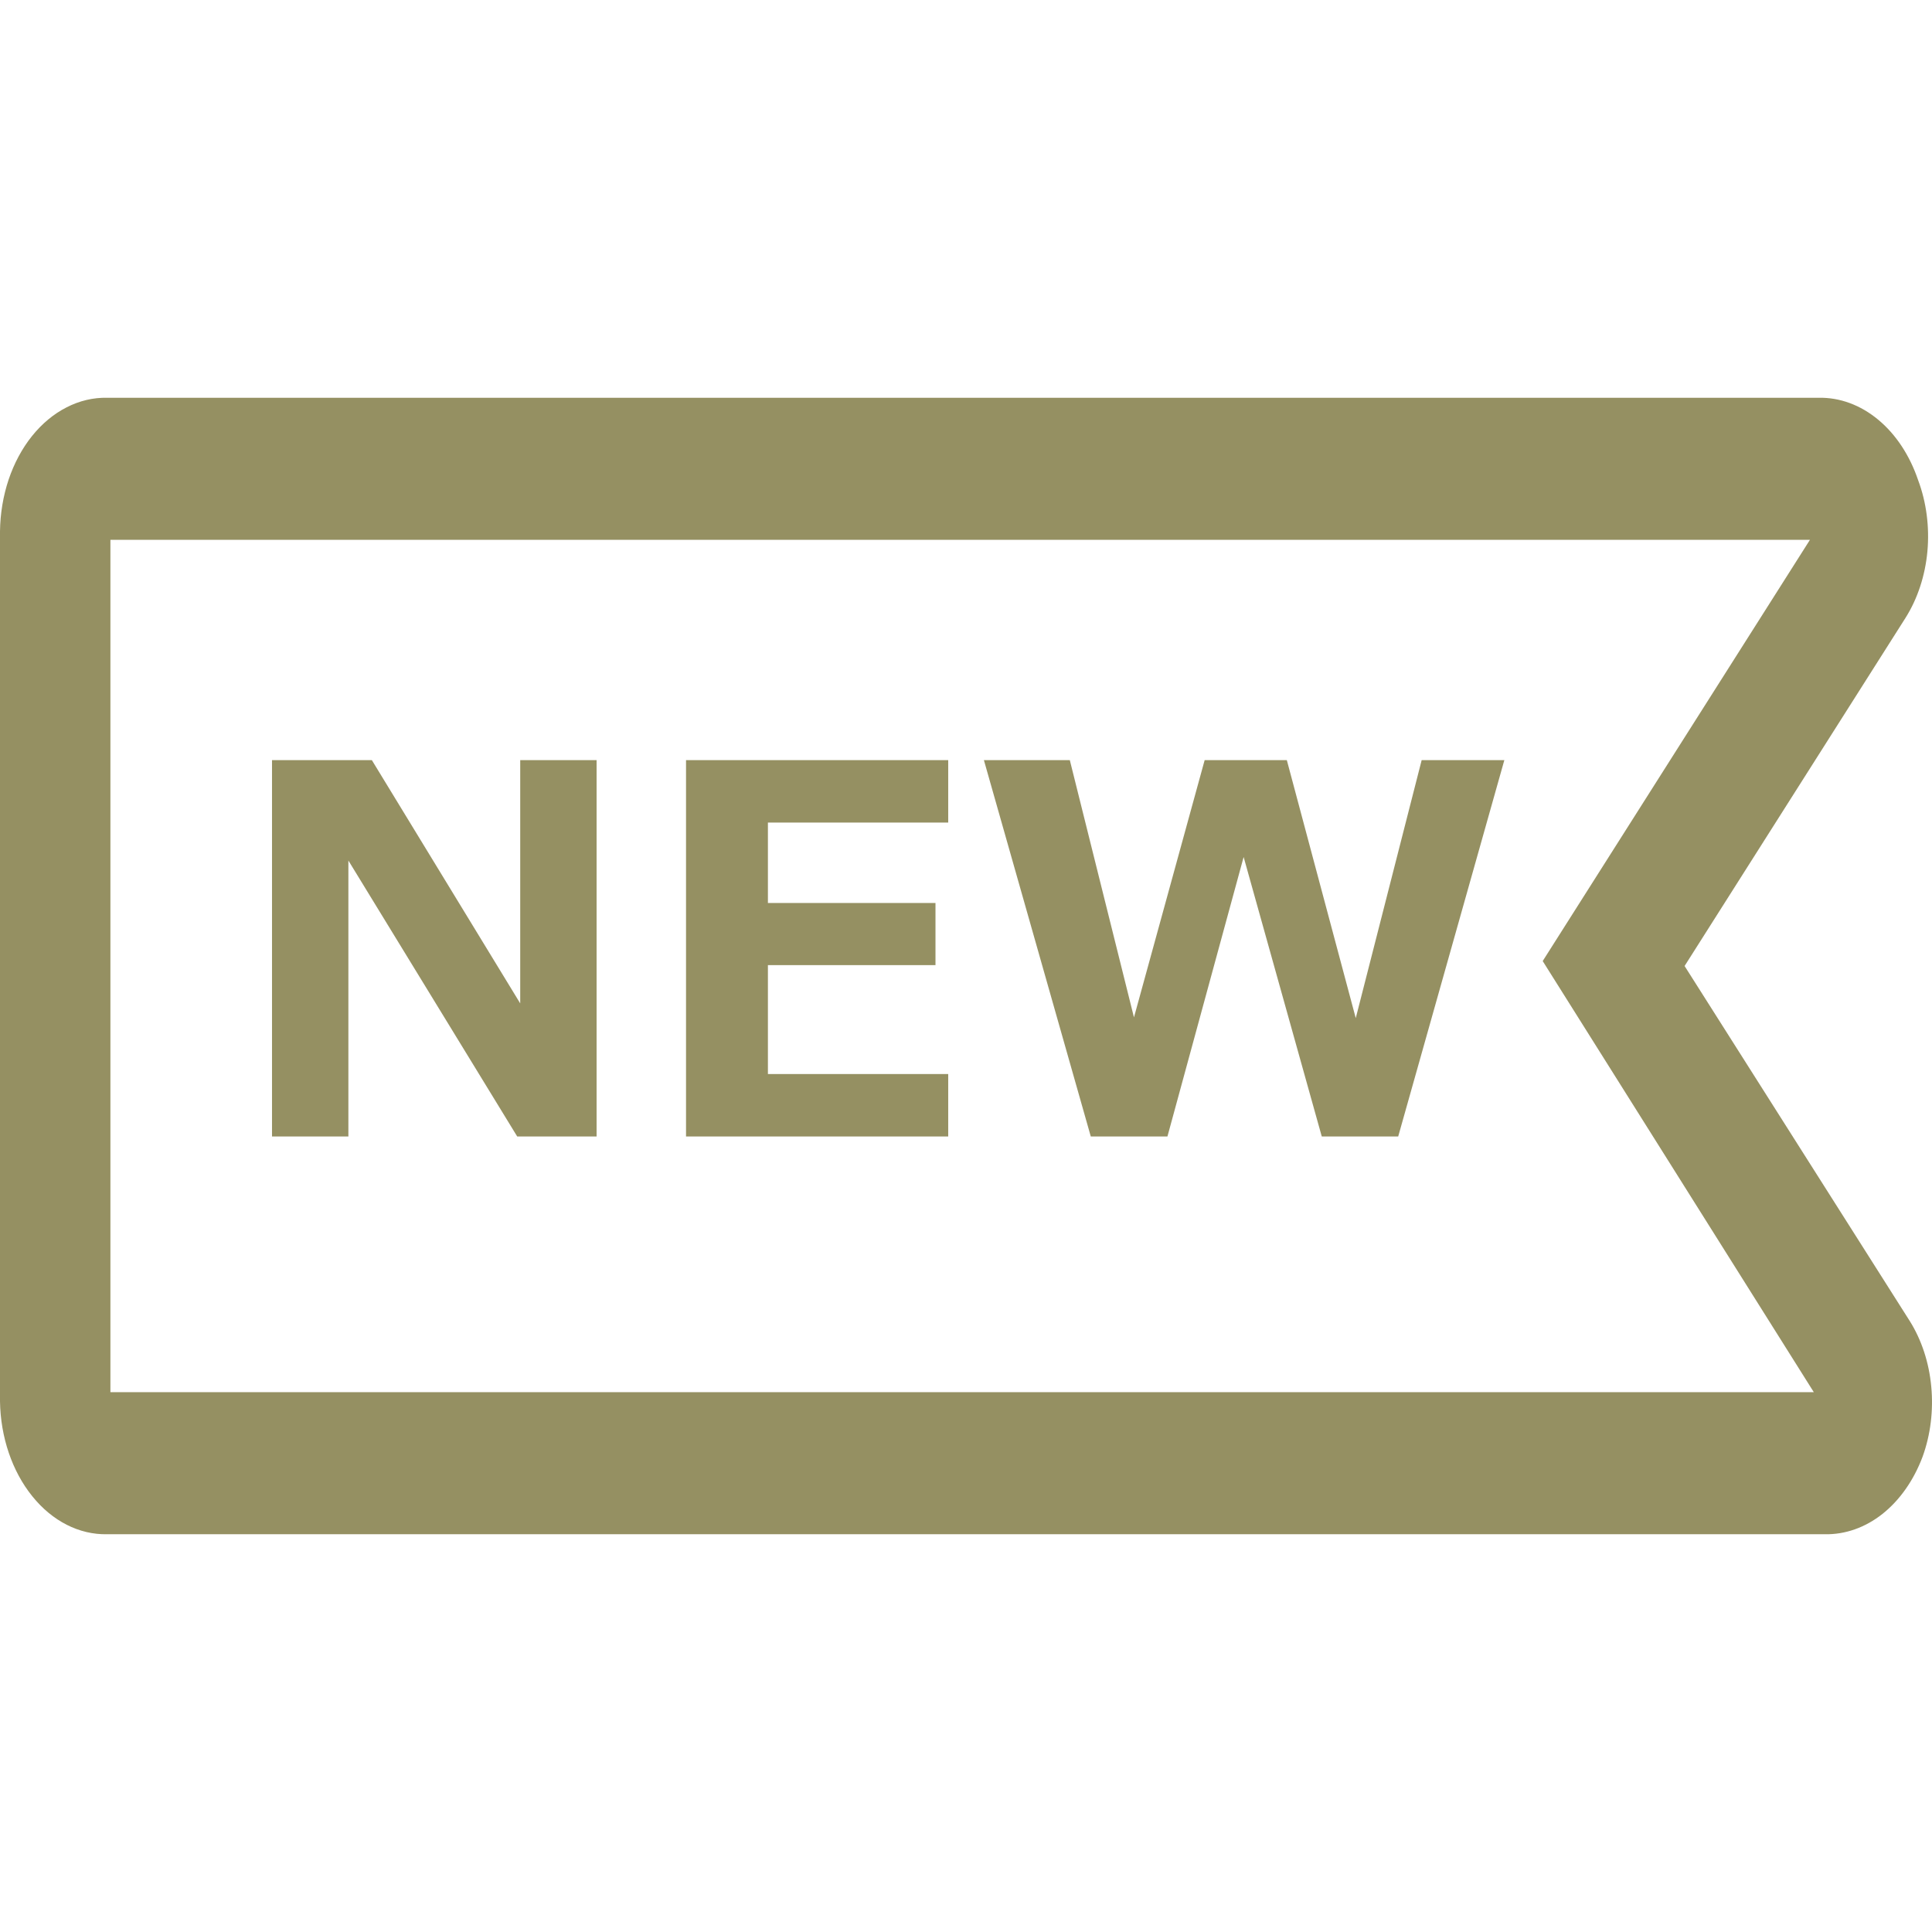 <svg width="34" height="34" viewBox="0 0 34 34" fill="none" xmlns="http://www.w3.org/2000/svg">
<g clip-path="url(#clip0_3_21)">
<path d="M33.61 23.25L29.646 17L33.533 10.875C33.745 10.54 33.879 10.134 33.919 9.705C33.958 9.275 33.902 8.84 33.756 8.45C33.608 8.013 33.364 7.643 33.052 7.385C32.741 7.127 32.377 6.993 32.007 7H1.885C1.641 6.995 1.399 7.052 1.173 7.168C0.946 7.283 0.739 7.455 0.564 7.673C0.389 7.891 0.249 8.152 0.152 8.439C0.056 8.727 0.004 9.037 0 9.35L0 24.662C0.01 25.293 0.214 25.893 0.568 26.331C0.921 26.77 1.394 27.01 1.885 27H32.114C32.472 27.007 32.824 26.883 33.129 26.642C33.433 26.4 33.678 26.052 33.834 25.637C33.974 25.252 34.027 24.824 33.987 24.402C33.948 23.98 33.817 23.581 33.61 23.25ZM1.943 24.5V9.5H31.852L27.149 16.913L31.92 24.5H1.943Z" fill="#959062"/>
<path d="M10.499 20H9.102L6.131 15.144V20H4.787V13.377H6.544L9.155 17.658V13.377H10.499V20ZM16.687 20H12.073V13.377H16.687V14.476H13.514V15.891H16.463V16.985H13.514V18.901H16.687V20ZM26.474 13.377L24.606 20H23.261L21.886 15.082L20.545 20H19.196L17.315 13.377H18.827L19.956 17.904L21.2 13.377H22.646L23.859 17.917L25.019 13.377H26.474Z" fill="#959062"/>
</g>
<defs>
<clipPath id="clip0_3_21">
<rect width="34" height="34" fill="white"/>
</clipPath>
</defs>
</svg>
